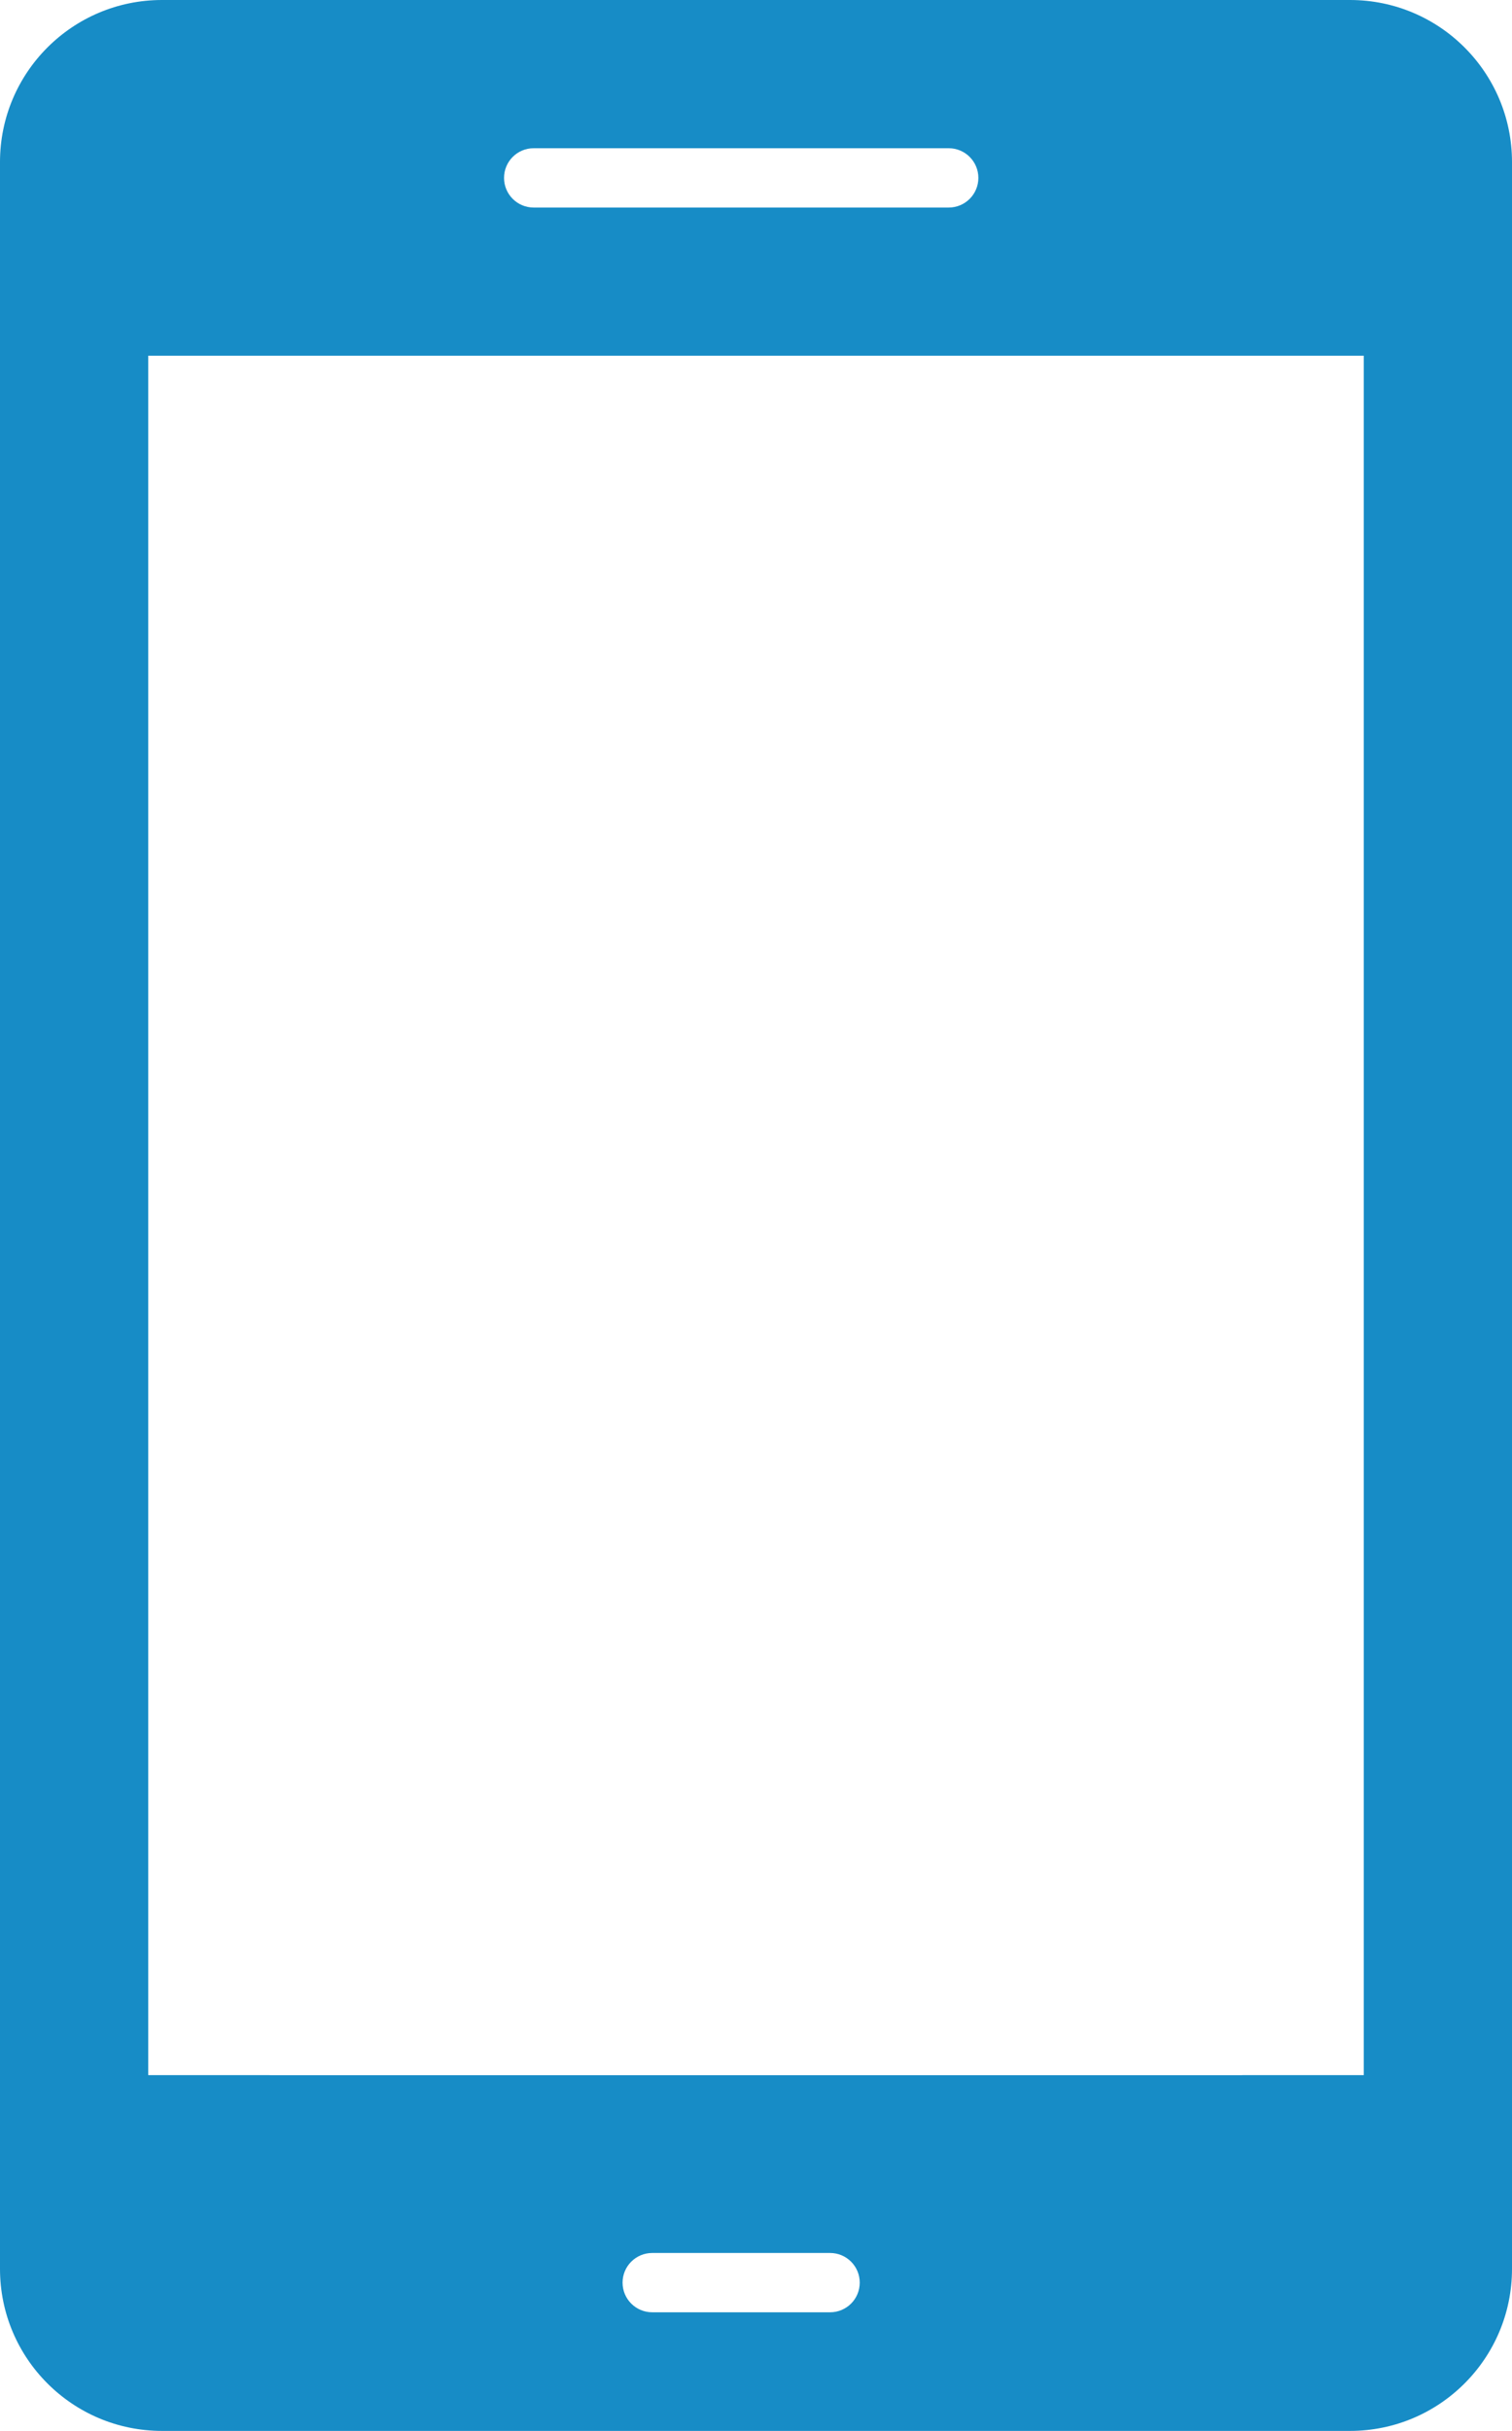 <svg width="28" height="45" viewBox="0 0 28 45" fill="none" xmlns="http://www.w3.org/2000/svg">
<path fill-rule="evenodd" clip-rule="evenodd" d="M5 38.414V38.415H23V38.414H25.255V6.585H2.745V38.414H5ZM0 3C0 1.343 1.343 0 3 0H25C26.657 0 28 1.343 28 3V42C28 43.657 26.657 45 25 45H3C1.343 45 0 43.657 0 42V3ZM9.883 2.744C9.579 2.744 9.334 2.99 9.334 3.293C9.334 3.596 9.579 3.842 9.883 3.842H17.569C17.872 3.842 18.118 3.596 18.118 3.293C18.118 2.99 17.872 2.744 17.569 2.744H9.883ZM11.529 42.255C11.529 41.952 11.775 41.706 12.078 41.706H15.372C15.676 41.706 15.921 41.952 15.921 42.255C15.921 42.559 15.676 42.804 15.372 42.804H12.078C11.775 42.804 11.529 42.559 11.529 42.255Z" fill="#178CC6"/>
</svg>
